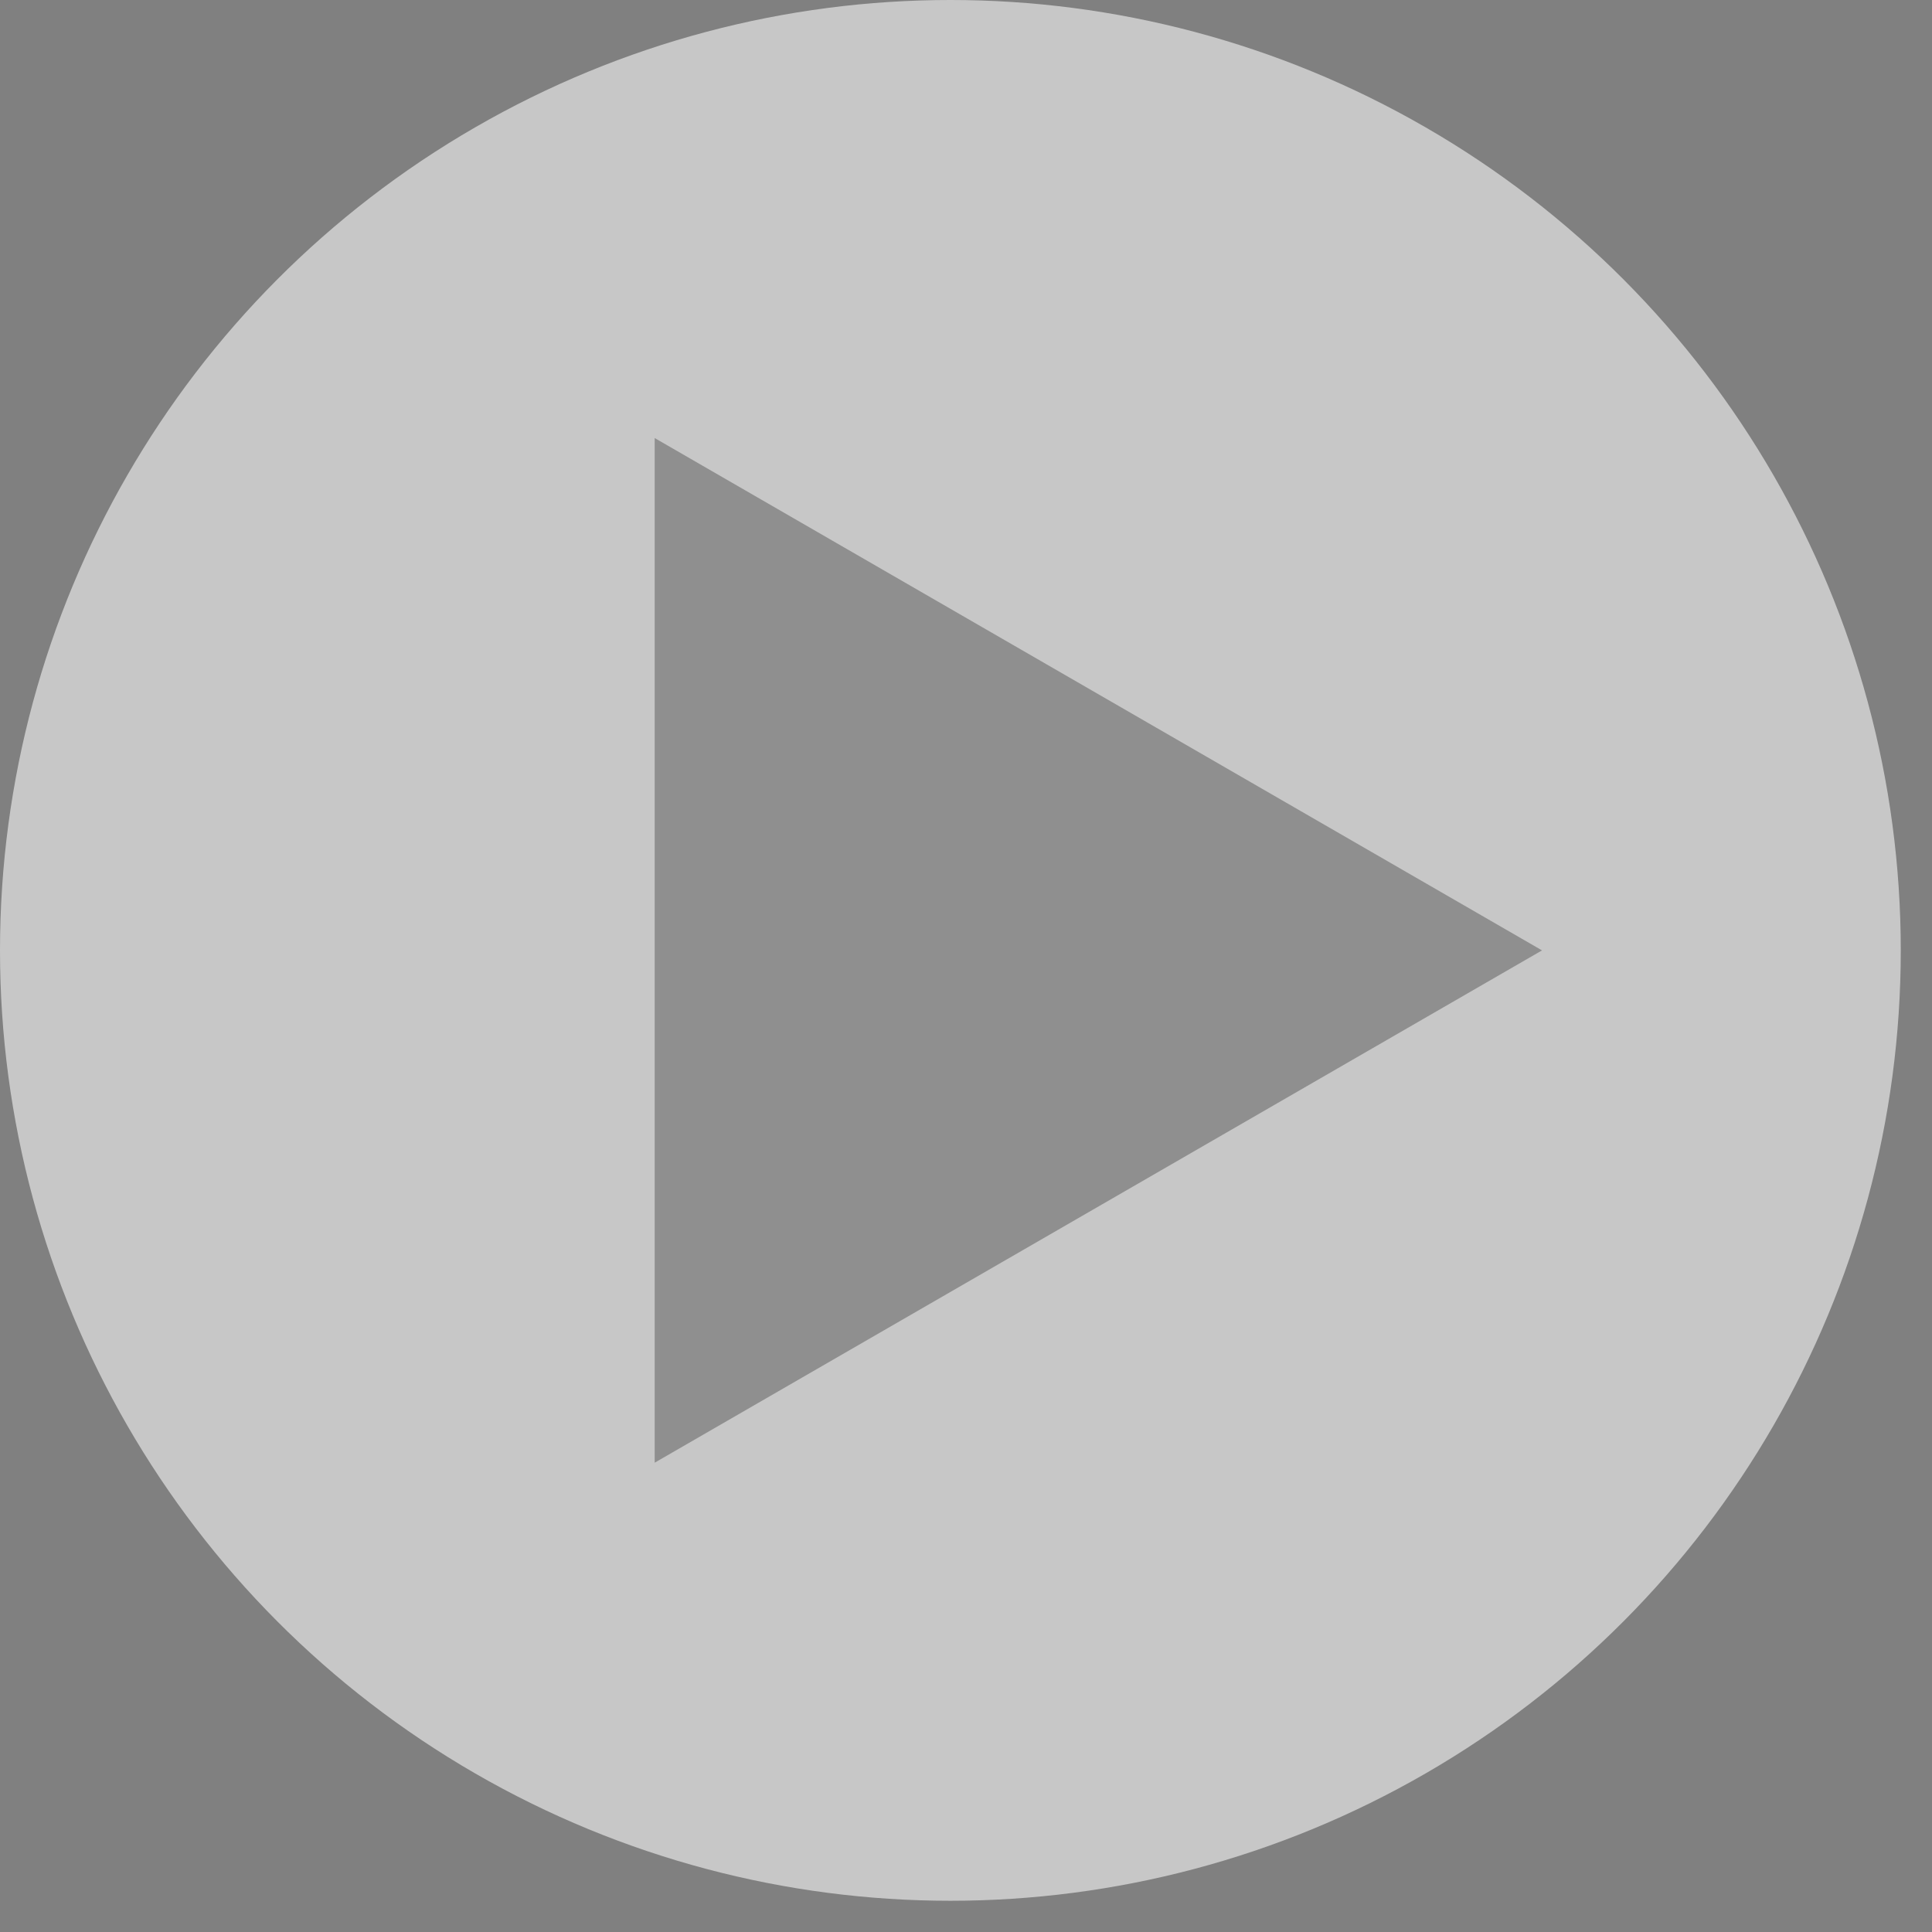 <svg width="61" height="61" viewBox="0 0 61 61" fill="none" xmlns="http://www.w3.org/2000/svg">
<rect x="0" y="0" width="61" height="61" fill="#808080" stroke="none"/>
<circle cx="30.007" cy="30.007" r="30.007" fill="white" fill-opacity="0.56"/>
<path d="M48.687 30.007L20.671 46.182L20.671 13.831L48.687 30.007Z" fill="#535353" fill-opacity="0.48"/>
</svg>
